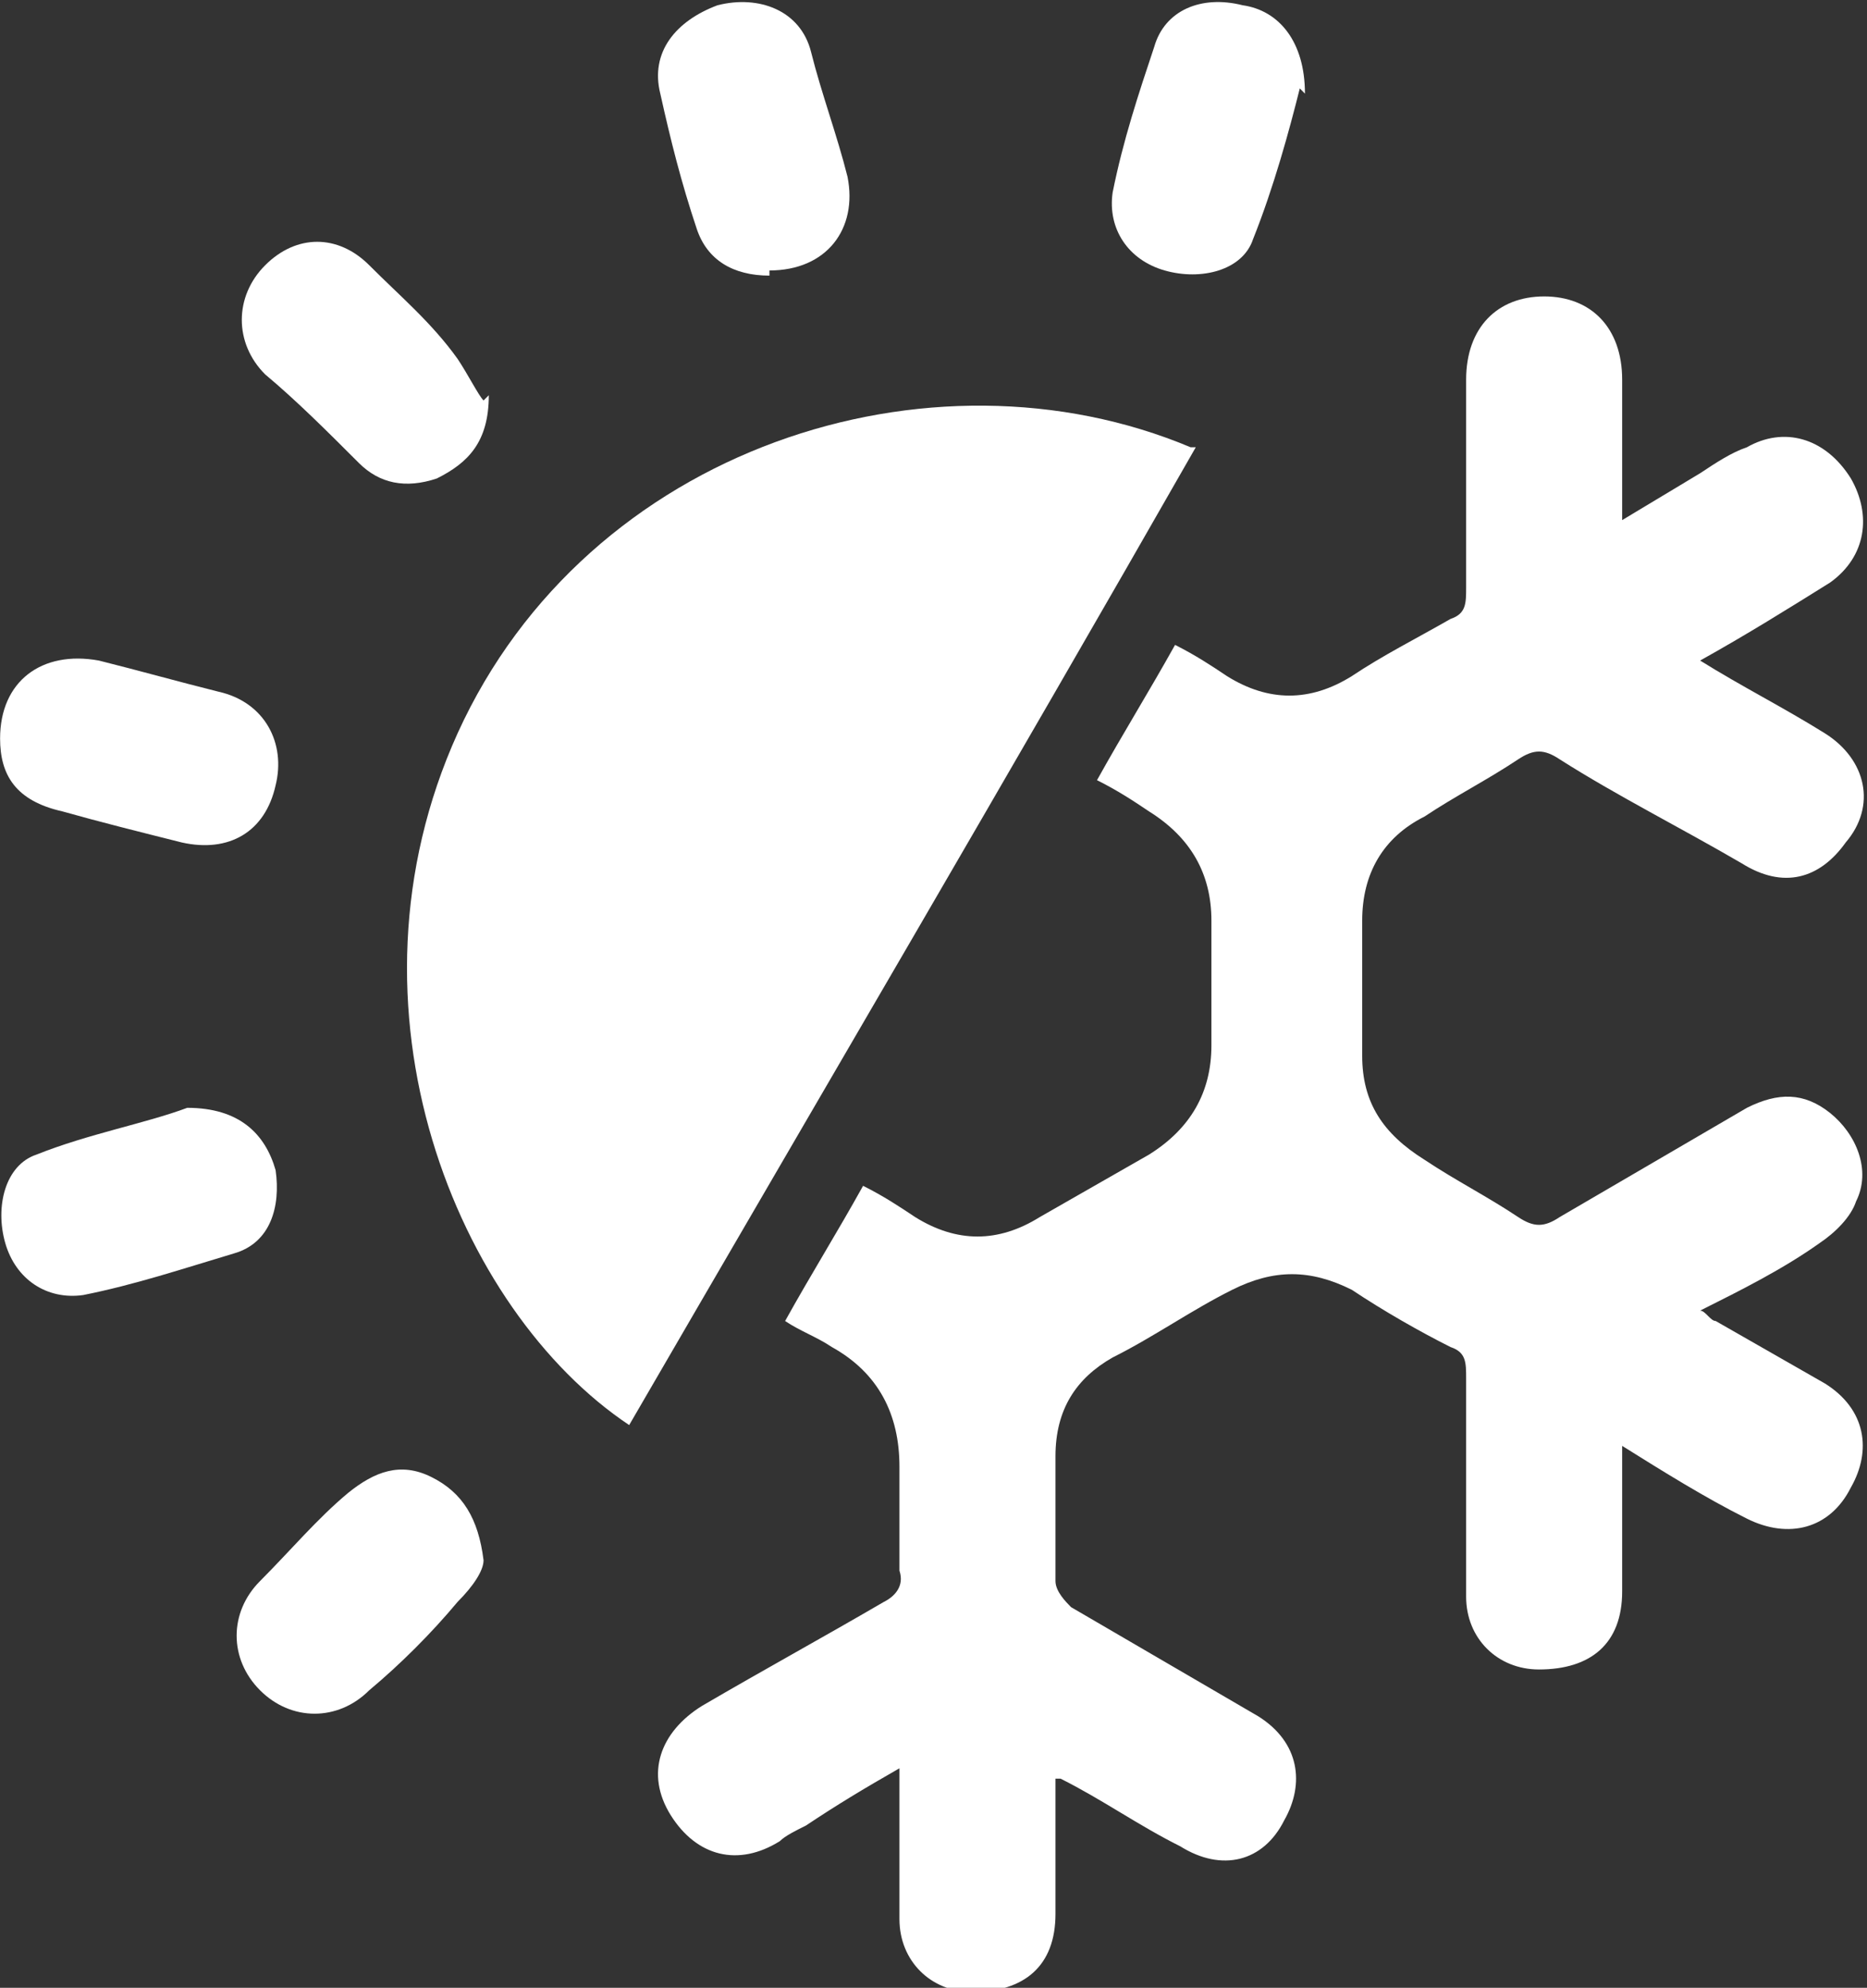 <?xml version="1.0" encoding="UTF-8"?> <svg xmlns="http://www.w3.org/2000/svg" viewBox="0 0 21.00 22.35" data-guides="{&quot;vertical&quot;:[],&quot;horizontal&quot;:[]}"><rect x="0" y="0" width="21.00" height="22.35" fill="#333333" stroke="none"/><path fill="#ffffff" stroke="none" fill-opacity="1" stroke-width="0" stroke-opacity="1" class="cls-1" id="tSvgd78ebeb5cf" title="Path 7" d="M11.872 19.941C11.872 20.467 11.872 20.993 11.872 21.52C11.872 22.105 11.521 22.397 10.936 22.397C10.468 22.397 10.117 22.046 10.117 21.578C10.117 21.11 10.117 20.642 10.117 20.233C10.117 20.116 10.117 20.058 10.117 19.882C9.708 20.116 9.416 20.292 9.065 20.526C8.948 20.584 8.831 20.642 8.772 20.701C8.305 20.993 7.837 20.876 7.544 20.409C7.252 19.941 7.427 19.473 7.895 19.181C8.597 18.771 9.24 18.42 9.942 18.011C10.059 17.953 10.176 17.836 10.117 17.66C10.117 17.251 10.117 16.9 10.117 16.491C10.117 15.906 9.883 15.438 9.357 15.146C9.182 15.029 9.006 14.97 8.831 14.853C9.123 14.327 9.416 13.859 9.708 13.333C9.942 13.45 10.117 13.567 10.293 13.684C10.761 13.976 11.228 13.976 11.696 13.684C12.105 13.45 12.515 13.216 12.924 12.982C13.392 12.69 13.626 12.28 13.626 11.754C13.626 11.286 13.626 10.818 13.626 10.351C13.626 9.824 13.392 9.415 12.924 9.123C12.749 9.005 12.573 8.889 12.339 8.772C12.632 8.245 12.924 7.777 13.217 7.251C13.45 7.368 13.626 7.485 13.801 7.602C14.269 7.894 14.737 7.894 15.205 7.602C15.556 7.368 15.906 7.193 16.316 6.959C16.491 6.9 16.491 6.783 16.491 6.608C16.491 5.848 16.491 5.029 16.491 4.269C16.491 3.684 16.842 3.333 17.369 3.333C17.895 3.333 18.246 3.684 18.246 4.269C18.246 4.737 18.246 5.263 18.246 5.731C18.246 5.731 18.246 5.731 18.246 5.848C18.538 5.672 18.83 5.497 19.123 5.321C19.298 5.205 19.474 5.088 19.649 5.029C20.058 4.795 20.526 4.912 20.819 5.38C21.053 5.789 20.994 6.257 20.585 6.55C20.117 6.842 19.649 7.134 19.123 7.427C19.591 7.719 20.058 7.953 20.526 8.245C20.994 8.538 21.111 9.064 20.76 9.473C20.468 9.883 20.058 10 19.591 9.707C18.889 9.298 18.187 8.947 17.544 8.538C17.369 8.421 17.252 8.421 17.076 8.538C16.725 8.772 16.374 8.947 16.023 9.181C15.556 9.415 15.322 9.824 15.322 10.351C15.322 10.877 15.322 11.345 15.322 11.871C15.322 12.397 15.556 12.748 16.023 13.04C16.374 13.274 16.725 13.45 17.076 13.684C17.252 13.801 17.369 13.801 17.544 13.684C18.246 13.274 18.947 12.865 19.649 12.456C20 12.28 20.292 12.28 20.585 12.514C20.877 12.748 21.053 13.157 20.877 13.508C20.819 13.684 20.643 13.859 20.468 13.976C20.058 14.268 19.591 14.502 19.123 14.736C19.181 14.736 19.24 14.853 19.298 14.853C19.708 15.087 20.117 15.321 20.526 15.555C20.994 15.847 21.053 16.315 20.819 16.724C20.585 17.192 20.117 17.309 19.649 17.075C19.181 16.841 18.713 16.549 18.246 16.257C18.246 16.841 18.246 17.368 18.246 17.894C18.246 18.479 17.895 18.771 17.31 18.771C16.842 18.771 16.491 18.42 16.491 17.953C16.491 17.134 16.491 16.315 16.491 15.496C16.491 15.321 16.491 15.204 16.316 15.146C15.965 14.97 15.556 14.736 15.205 14.502C14.737 14.268 14.328 14.268 13.86 14.502C13.392 14.736 12.983 15.029 12.515 15.263C12.105 15.496 11.872 15.847 11.872 16.374C11.872 16.841 11.872 17.309 11.872 17.777C11.872 17.894 11.989 18.011 12.047 18.07C12.749 18.479 13.45 18.888 14.152 19.297C14.62 19.59 14.678 20.058 14.445 20.467C14.211 20.935 13.743 21.052 13.275 20.759C12.807 20.526 12.398 20.233 11.93 19.999C11.93 19.999 11.93 19.999 11.872 19.999C11.872 19.98 11.872 19.96 11.872 19.941Z"></path><path fill="#ffffff" stroke="none" fill-opacity="1" stroke-width="0" stroke-opacity="1" class="cls-1" id="tSvg5084a86899" title="Path 8" d="M13.45 5.029C11.345 8.713 9.182 12.397 7.077 16.023C5.147 14.736 3.743 11.345 5.147 8.245C6.609 5.029 10.468 3.801 13.392 5.029C13.412 5.029 13.431 5.029 13.45 5.029Z"></path><path fill="#ffffff" stroke="none" fill-opacity="1" stroke-width="0" stroke-opacity="1" class="cls-1" id="tSvgd21c115fb8" title="Path 9" d="M0.001 8.304C0.001 7.66 0.469 7.31 1.112 7.427C1.58 7.544 1.989 7.66 2.457 7.777C2.983 7.894 3.217 8.362 3.1 8.83C2.983 9.356 2.574 9.59 2.047 9.473C1.58 9.356 1.112 9.239 0.702 9.123C0.176 9.005 0.001 8.713 0.001 8.304Z"></path><path fill="#ffffff" stroke="none" fill-opacity="1" stroke-width="0" stroke-opacity="1" class="cls-1" id="tSvgfc32e26136" title="Path 10" d="M8.655 3.099C8.246 3.099 7.954 2.924 7.837 2.573C7.661 2.047 7.544 1.579 7.427 1.053C7.31 0.585 7.603 0.234 8.071 0.059C8.538 -0.059 9.006 0.117 9.123 0.585C9.24 1.053 9.416 1.52 9.533 1.988C9.649 2.573 9.299 3.041 8.655 3.041C8.655 3.06 8.655 3.08 8.655 3.099Z"></path><path fill="#ffffff" stroke="none" fill-opacity="1" stroke-width="0" stroke-opacity="1" class="cls-1" id="tSvg1562f83d587" title="Path 11" d="M14.62 0.994C14.503 1.462 14.328 2.105 14.094 2.69C13.977 3.041 13.509 3.158 13.1 3.041C12.69 2.924 12.456 2.573 12.515 2.164C12.632 1.579 12.807 1.053 12.983 0.526C13.1 0.117 13.509 -0.059 13.977 0.059C14.386 0.117 14.678 0.468 14.678 1.053C14.659 1.033 14.639 1.014 14.62 0.994Z"></path><path fill="#ffffff" stroke="none" fill-opacity="1" stroke-width="0" stroke-opacity="1" class="cls-1" id="tSvg580e0d900c" title="Path 12" d="M5.439 17.543C5.439 17.66 5.322 17.836 5.147 18.011C4.854 18.362 4.503 18.713 4.153 19.005C3.802 19.356 3.275 19.356 2.925 19.005C2.574 18.654 2.574 18.128 2.925 17.777C3.275 17.426 3.568 17.075 3.919 16.783C4.211 16.549 4.503 16.432 4.854 16.608C5.205 16.783 5.381 17.075 5.439 17.543Z"></path><path fill="#ffffff" stroke="none" fill-opacity="1" stroke-width="0" stroke-opacity="1" class="cls-1" id="tSvgaebc0d5999" title="Path 13" d="M5.498 4.444C5.498 4.971 5.264 5.205 4.913 5.38C4.562 5.497 4.269 5.438 4.036 5.205C3.685 4.854 3.334 4.503 2.983 4.21C2.632 3.86 2.632 3.333 2.983 2.982C3.334 2.631 3.802 2.631 4.153 2.982C4.503 3.333 4.854 3.626 5.147 4.035C5.264 4.21 5.381 4.444 5.439 4.503C5.459 4.483 5.478 4.464 5.498 4.444Z"></path><path fill="#ffffff" stroke="none" fill-opacity="1" stroke-width="0" stroke-opacity="1" class="cls-1" id="tSvgf9ac95cbd8" title="Path 14" d="M2.106 12.456C2.691 12.456 2.983 12.748 3.1 13.157C3.159 13.567 3.042 13.976 2.632 14.093C2.047 14.268 1.521 14.444 0.936 14.561C0.527 14.619 0.176 14.385 0.059 13.976C-0.058 13.567 0.059 13.099 0.41 12.982C0.995 12.748 1.638 12.631 2.106 12.456Z"></path><defs></defs></svg> 